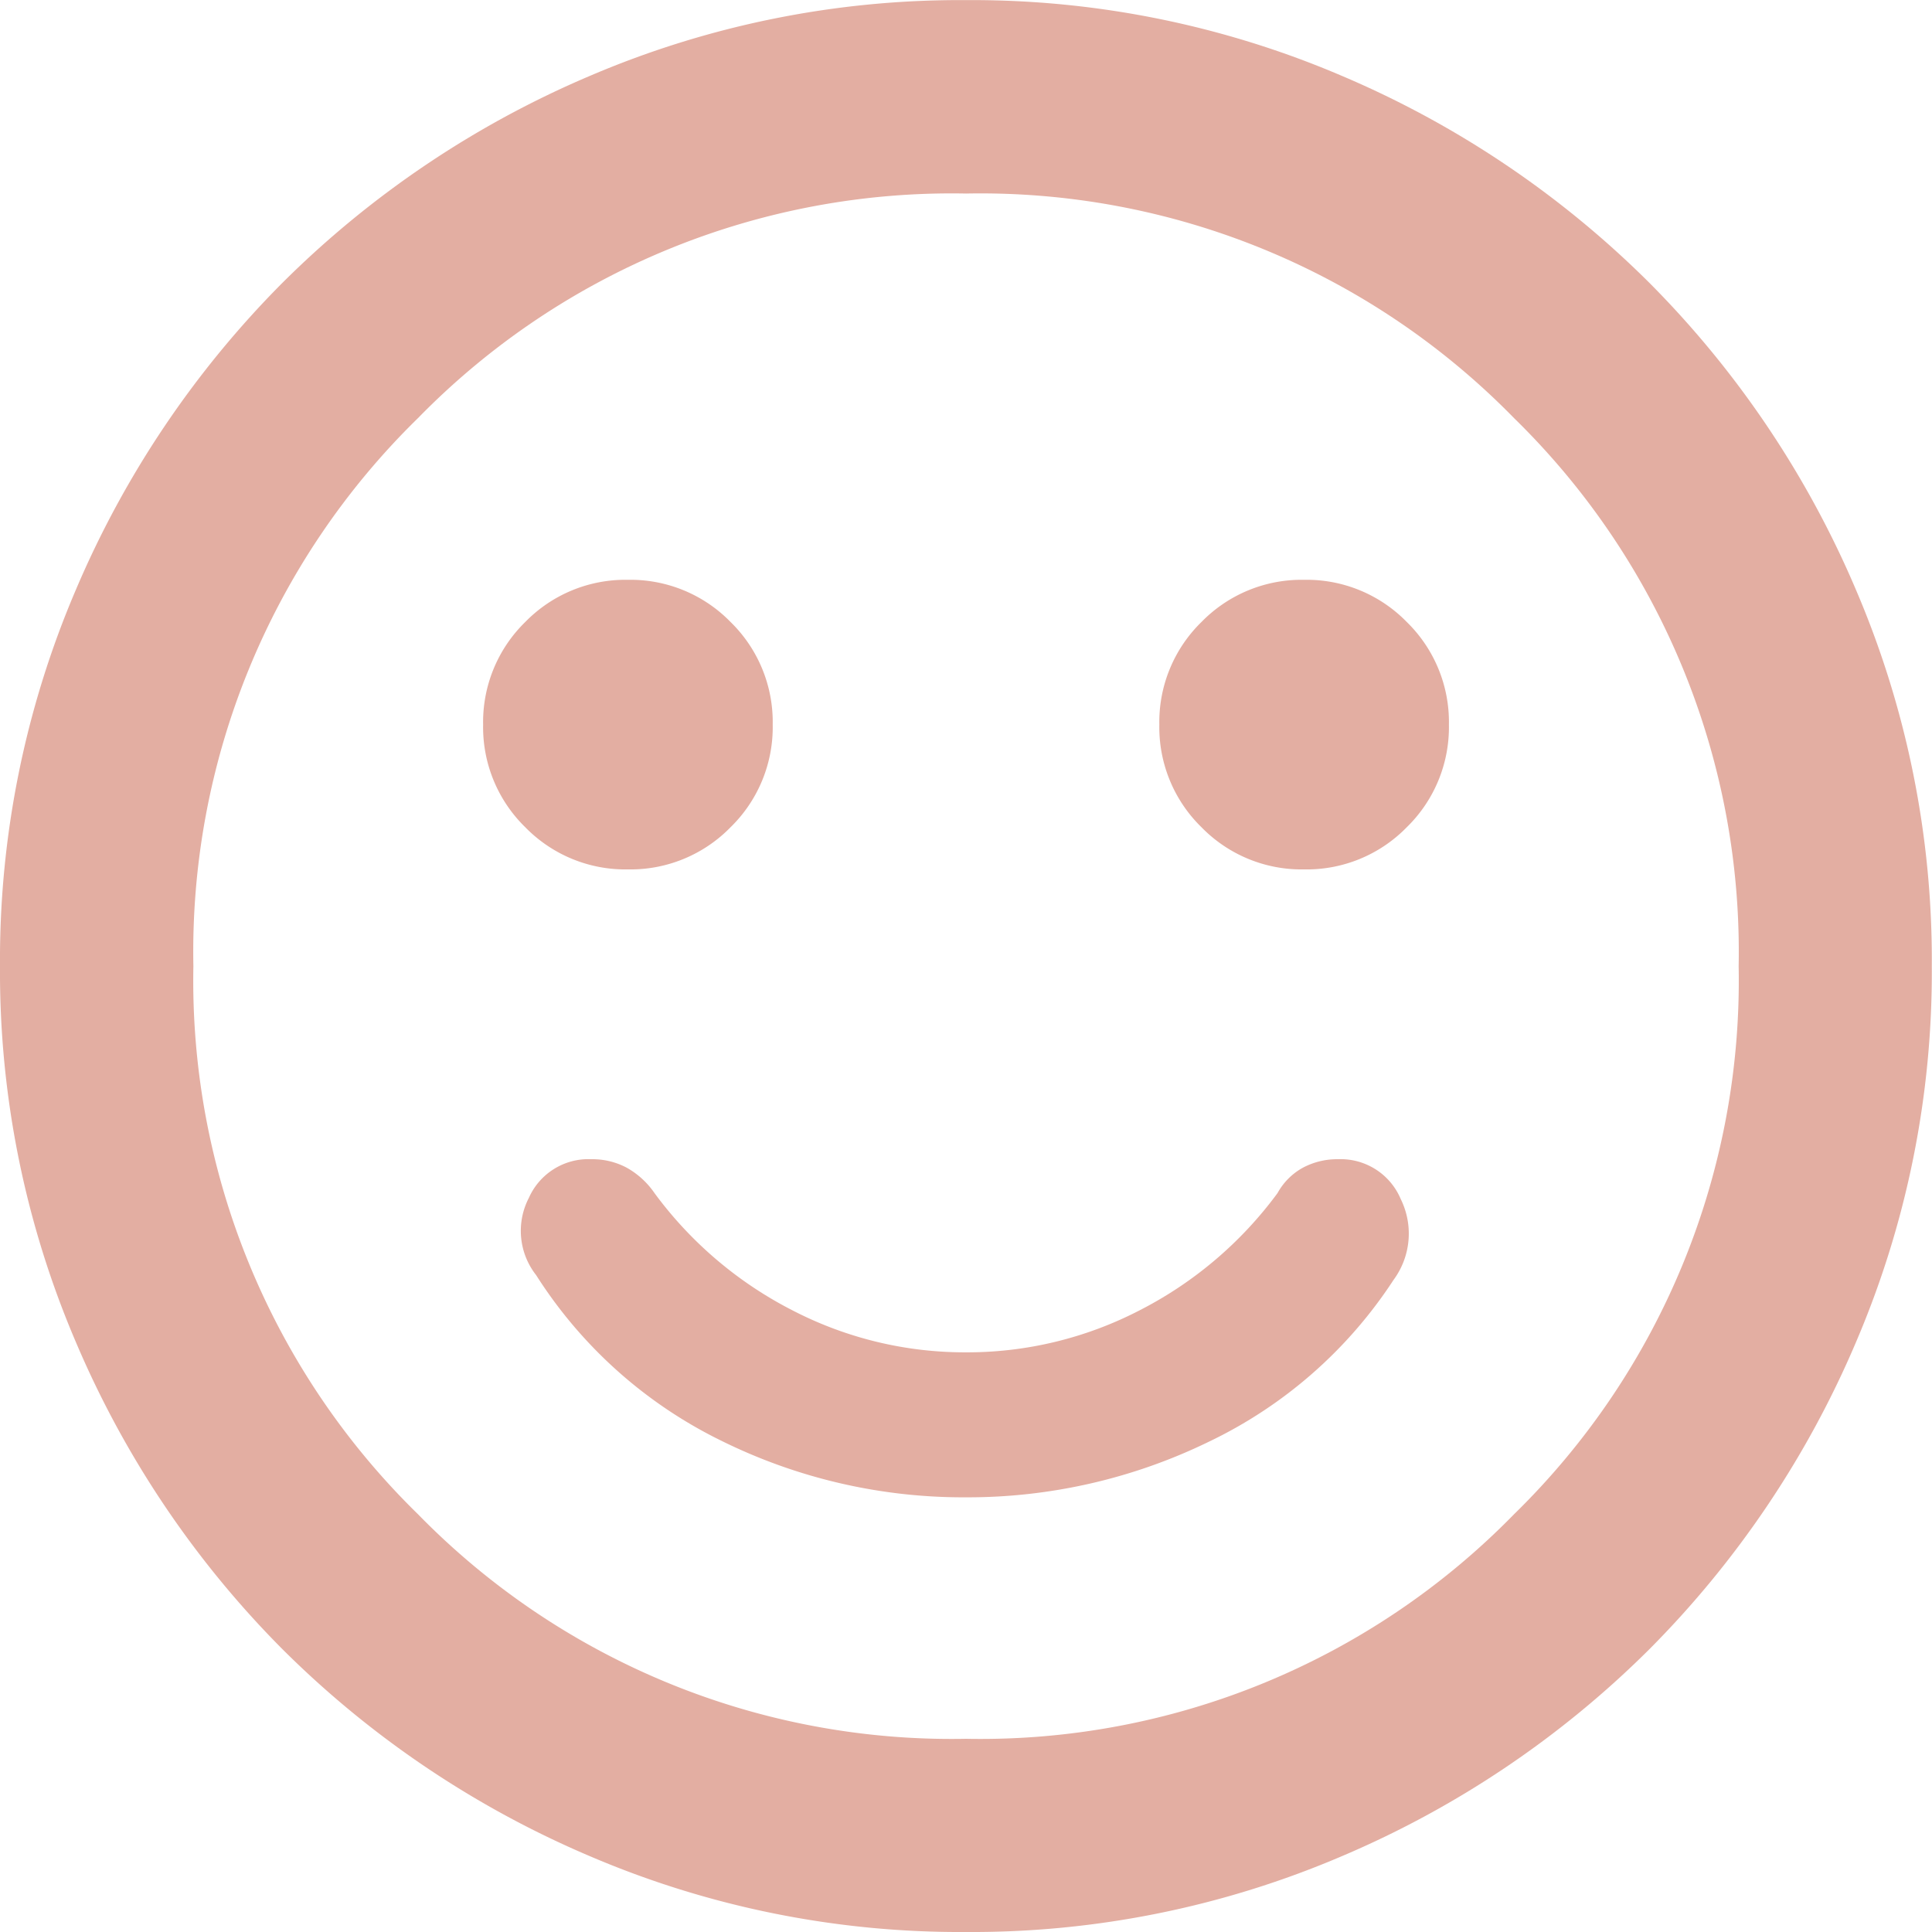 <svg xmlns="http://www.w3.org/2000/svg" width="50.411" height="50.411" viewBox="0 0 50.411 50.411">
  <path id="sentiment_satisfied_24dp_5F6368_FILL0_wght400_GRAD0_opsz24" d="M105.206-840.931a14.348,14.348,0,0,0,6.333-1.449,11.862,11.862,0,0,0,4.821-4.222,2.035,2.035,0,0,0,.189-2.111,1.7,1.7,0,0,0-1.638-1.04,1.9,1.9,0,0,0-.914.221,1.671,1.671,0,0,0-.662.662,10.274,10.274,0,0,1-3.592,3.056,9.779,9.779,0,0,1-4.537,1.1,9.779,9.779,0,0,1-4.537-1.1,10.274,10.274,0,0,1-3.592-3.056,2.15,2.15,0,0,0-.725-.662,1.9,1.9,0,0,0-.914-.221,1.7,1.7,0,0,0-1.638,1.008,1.868,1.868,0,0,0,.189,2.016,11.939,11.939,0,0,0,4.821,4.316A14.23,14.23,0,0,0,105.206-840.931Zm8.822-16.384a3.646,3.646,0,0,0,2.678-1.1,3.646,3.646,0,0,0,1.1-2.678,3.646,3.646,0,0,0-1.1-2.678,3.646,3.646,0,0,0-2.678-1.1,3.646,3.646,0,0,0-2.678,1.1,3.646,3.646,0,0,0-1.1,2.678,3.646,3.646,0,0,0,1.1,2.678A3.646,3.646,0,0,0,114.028-857.315Zm-17.644,0a3.646,3.646,0,0,0,2.678-1.1,3.646,3.646,0,0,0,1.1-2.678,3.646,3.646,0,0,0-1.1-2.678,3.646,3.646,0,0,0-2.678-1.1,3.646,3.646,0,0,0-2.678,1.1,3.646,3.646,0,0,0-1.1,2.678,3.646,3.646,0,0,0,1.1,2.678A3.646,3.646,0,0,0,96.384-857.315Zm8.822,27.726a24.544,24.544,0,0,1-9.83-1.985,25.454,25.454,0,0,1-8-5.388,25.454,25.454,0,0,1-5.388-8A24.545,24.545,0,0,1,80-854.794a24.544,24.544,0,0,1,1.985-9.83,25.453,25.453,0,0,1,5.388-8,25.452,25.452,0,0,1,8-5.388,24.543,24.543,0,0,1,9.83-1.985,24.543,24.543,0,0,1,9.83,1.985,25.452,25.452,0,0,1,8,5.388,25.453,25.453,0,0,1,5.388,8,24.544,24.544,0,0,1,1.985,9.83,24.545,24.545,0,0,1-1.985,9.83,25.454,25.454,0,0,1-5.388,8,25.454,25.454,0,0,1-8,5.388A24.544,24.544,0,0,1,105.206-829.589ZM105.206-854.794Zm0,20.164a19.461,19.461,0,0,0,14.3-5.86,19.461,19.461,0,0,0,5.86-14.3,19.461,19.461,0,0,0-5.86-14.3,19.461,19.461,0,0,0-14.3-5.86,19.461,19.461,0,0,0-14.3,5.86,19.461,19.461,0,0,0-5.86,14.3,19.461,19.461,0,0,0,5.86,14.3A19.461,19.461,0,0,0,105.206-834.63Z" transform="translate(-80 880)" fill="#e3aea2"/>
</svg>
